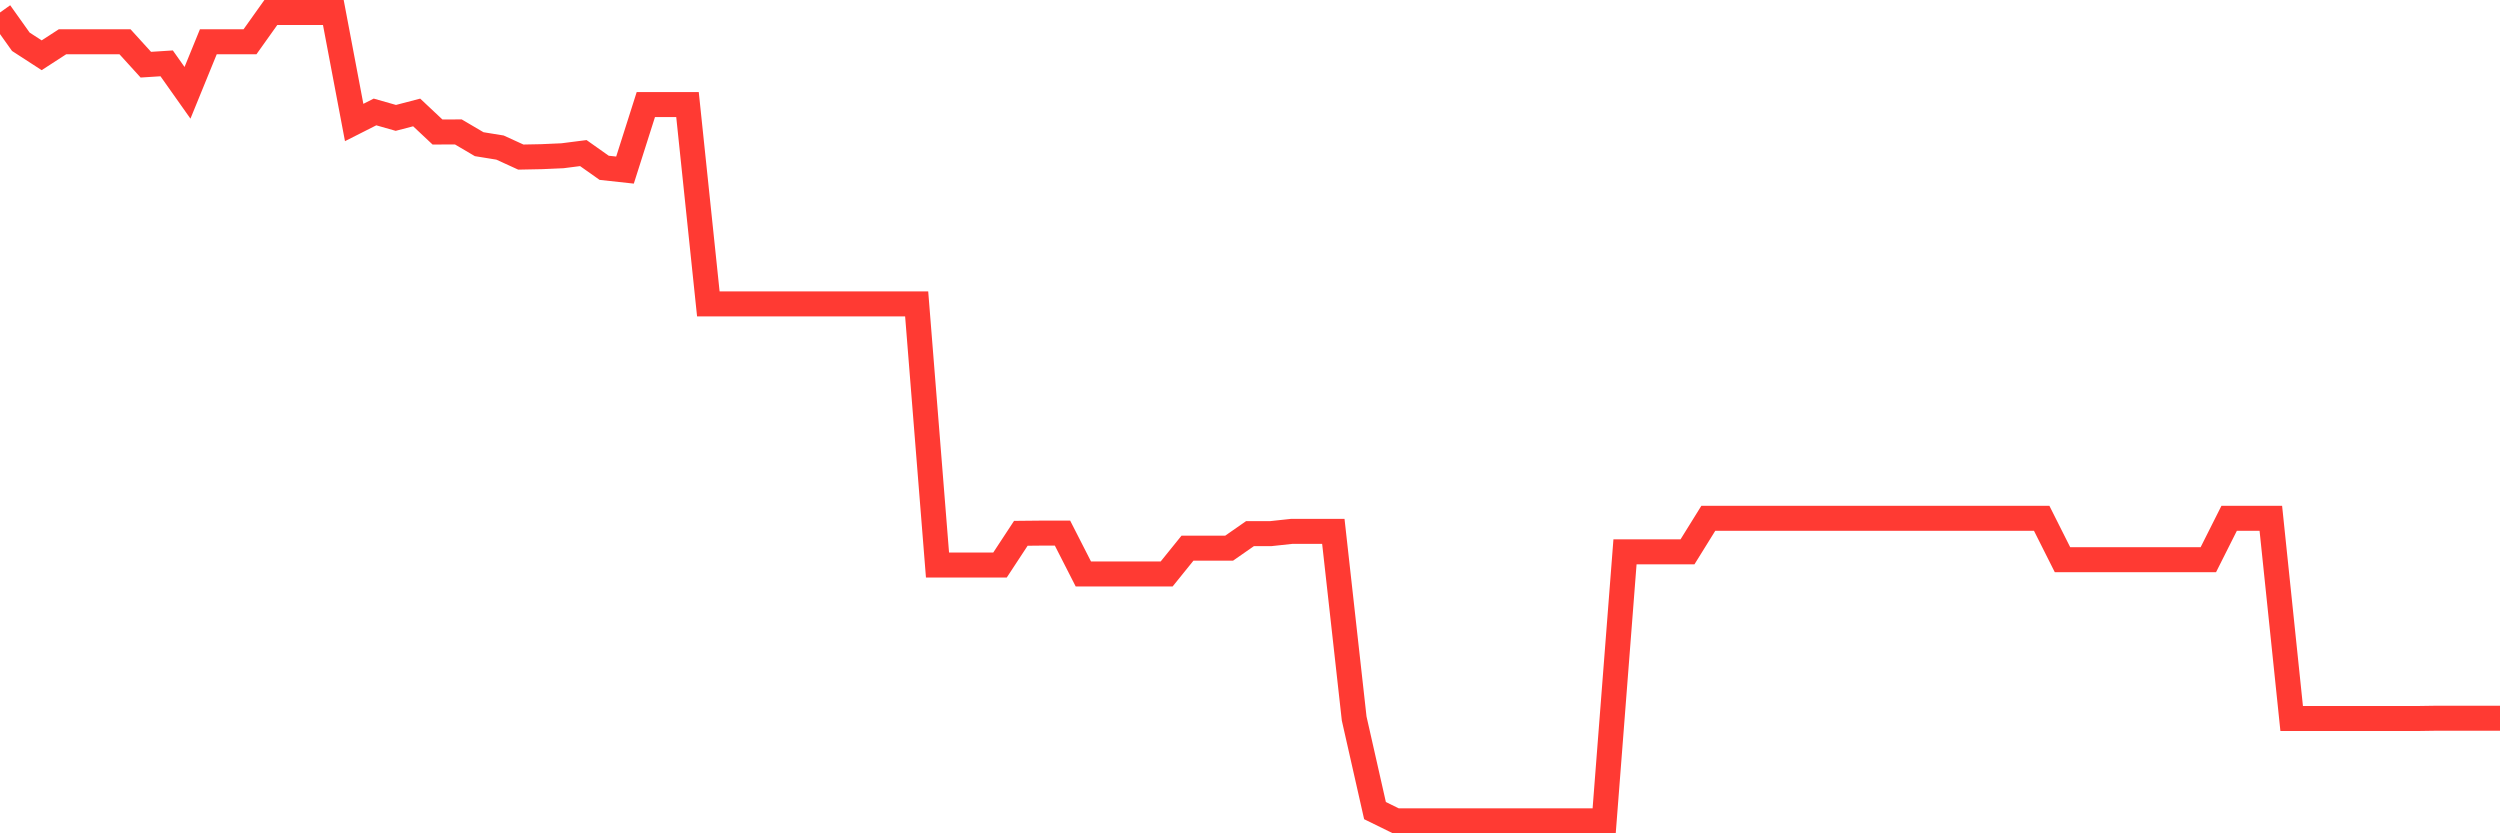 <svg
  xmlns="http://www.w3.org/2000/svg"
  xmlns:xlink="http://www.w3.org/1999/xlink"
  width="120"
  height="40"
  viewBox="0 0 120 40"
  preserveAspectRatio="none"
>
  <polyline
    points="0,0.6 1,2.005 2,2.653 3,2.005 4,2.005 5,2.005 6,2.005 7,3.105 8,3.041 9,4.455 10,2.005 11,2.005 12,2.005 13,0.6 14,0.6 15,0.6 16,0.6 17,5.88 18,5.374 19,5.659 20,5.398 21,6.337 22,6.332 23,6.921 24,7.083 25,7.54 26,7.52 27,7.476 28,7.348 29,8.055 30,8.164 31,5.02 32,5.02 33,5.02 34,14.588 35,14.588 36,14.588 37,14.588 38,14.588 39,14.588 40,14.588 41,14.588 42,14.588 43,14.588 44,14.588 45,27.122 46,27.122 47,27.122 48,27.122 49,25.599 50,25.589 51,25.589 52,27.549 53,27.549 54,27.549 55,27.549 56,27.549 57,26.311 58,26.311 59,26.311 60,25.614 61,25.614 62,25.506 63,25.506 64,25.506 65,34.489 66,38.909 67,39.4 68,39.4 69,39.4 70,39.4 71,39.4 72,39.4 73,39.4 74,39.4 75,39.4 76,39.4 77,39.4 78,26.488 79,26.488 80,26.488 81,26.488 82,24.877 83,24.877 84,24.877 85,24.877 86,24.877 87,24.877 88,24.877 89,24.877 90,24.877 91,24.877 92,24.877 93,24.877 94,24.877 95,24.877 96,24.877 97,24.877 98,24.877 99,26.866 100,26.866 101,26.866 102,26.866 103,26.866 104,26.866 105,26.866 106,26.866 107,24.877 108,24.877 109,24.877 110,34.489 111,34.489 112,34.489 113,34.489 114,34.489 115,34.489 116,34.489 117,34.474 118,34.474 119,34.474 120,34.474"
    fill="none"
    stroke="#ff3a33"
    stroke-width="1.2"
  >
  </polyline>
</svg>